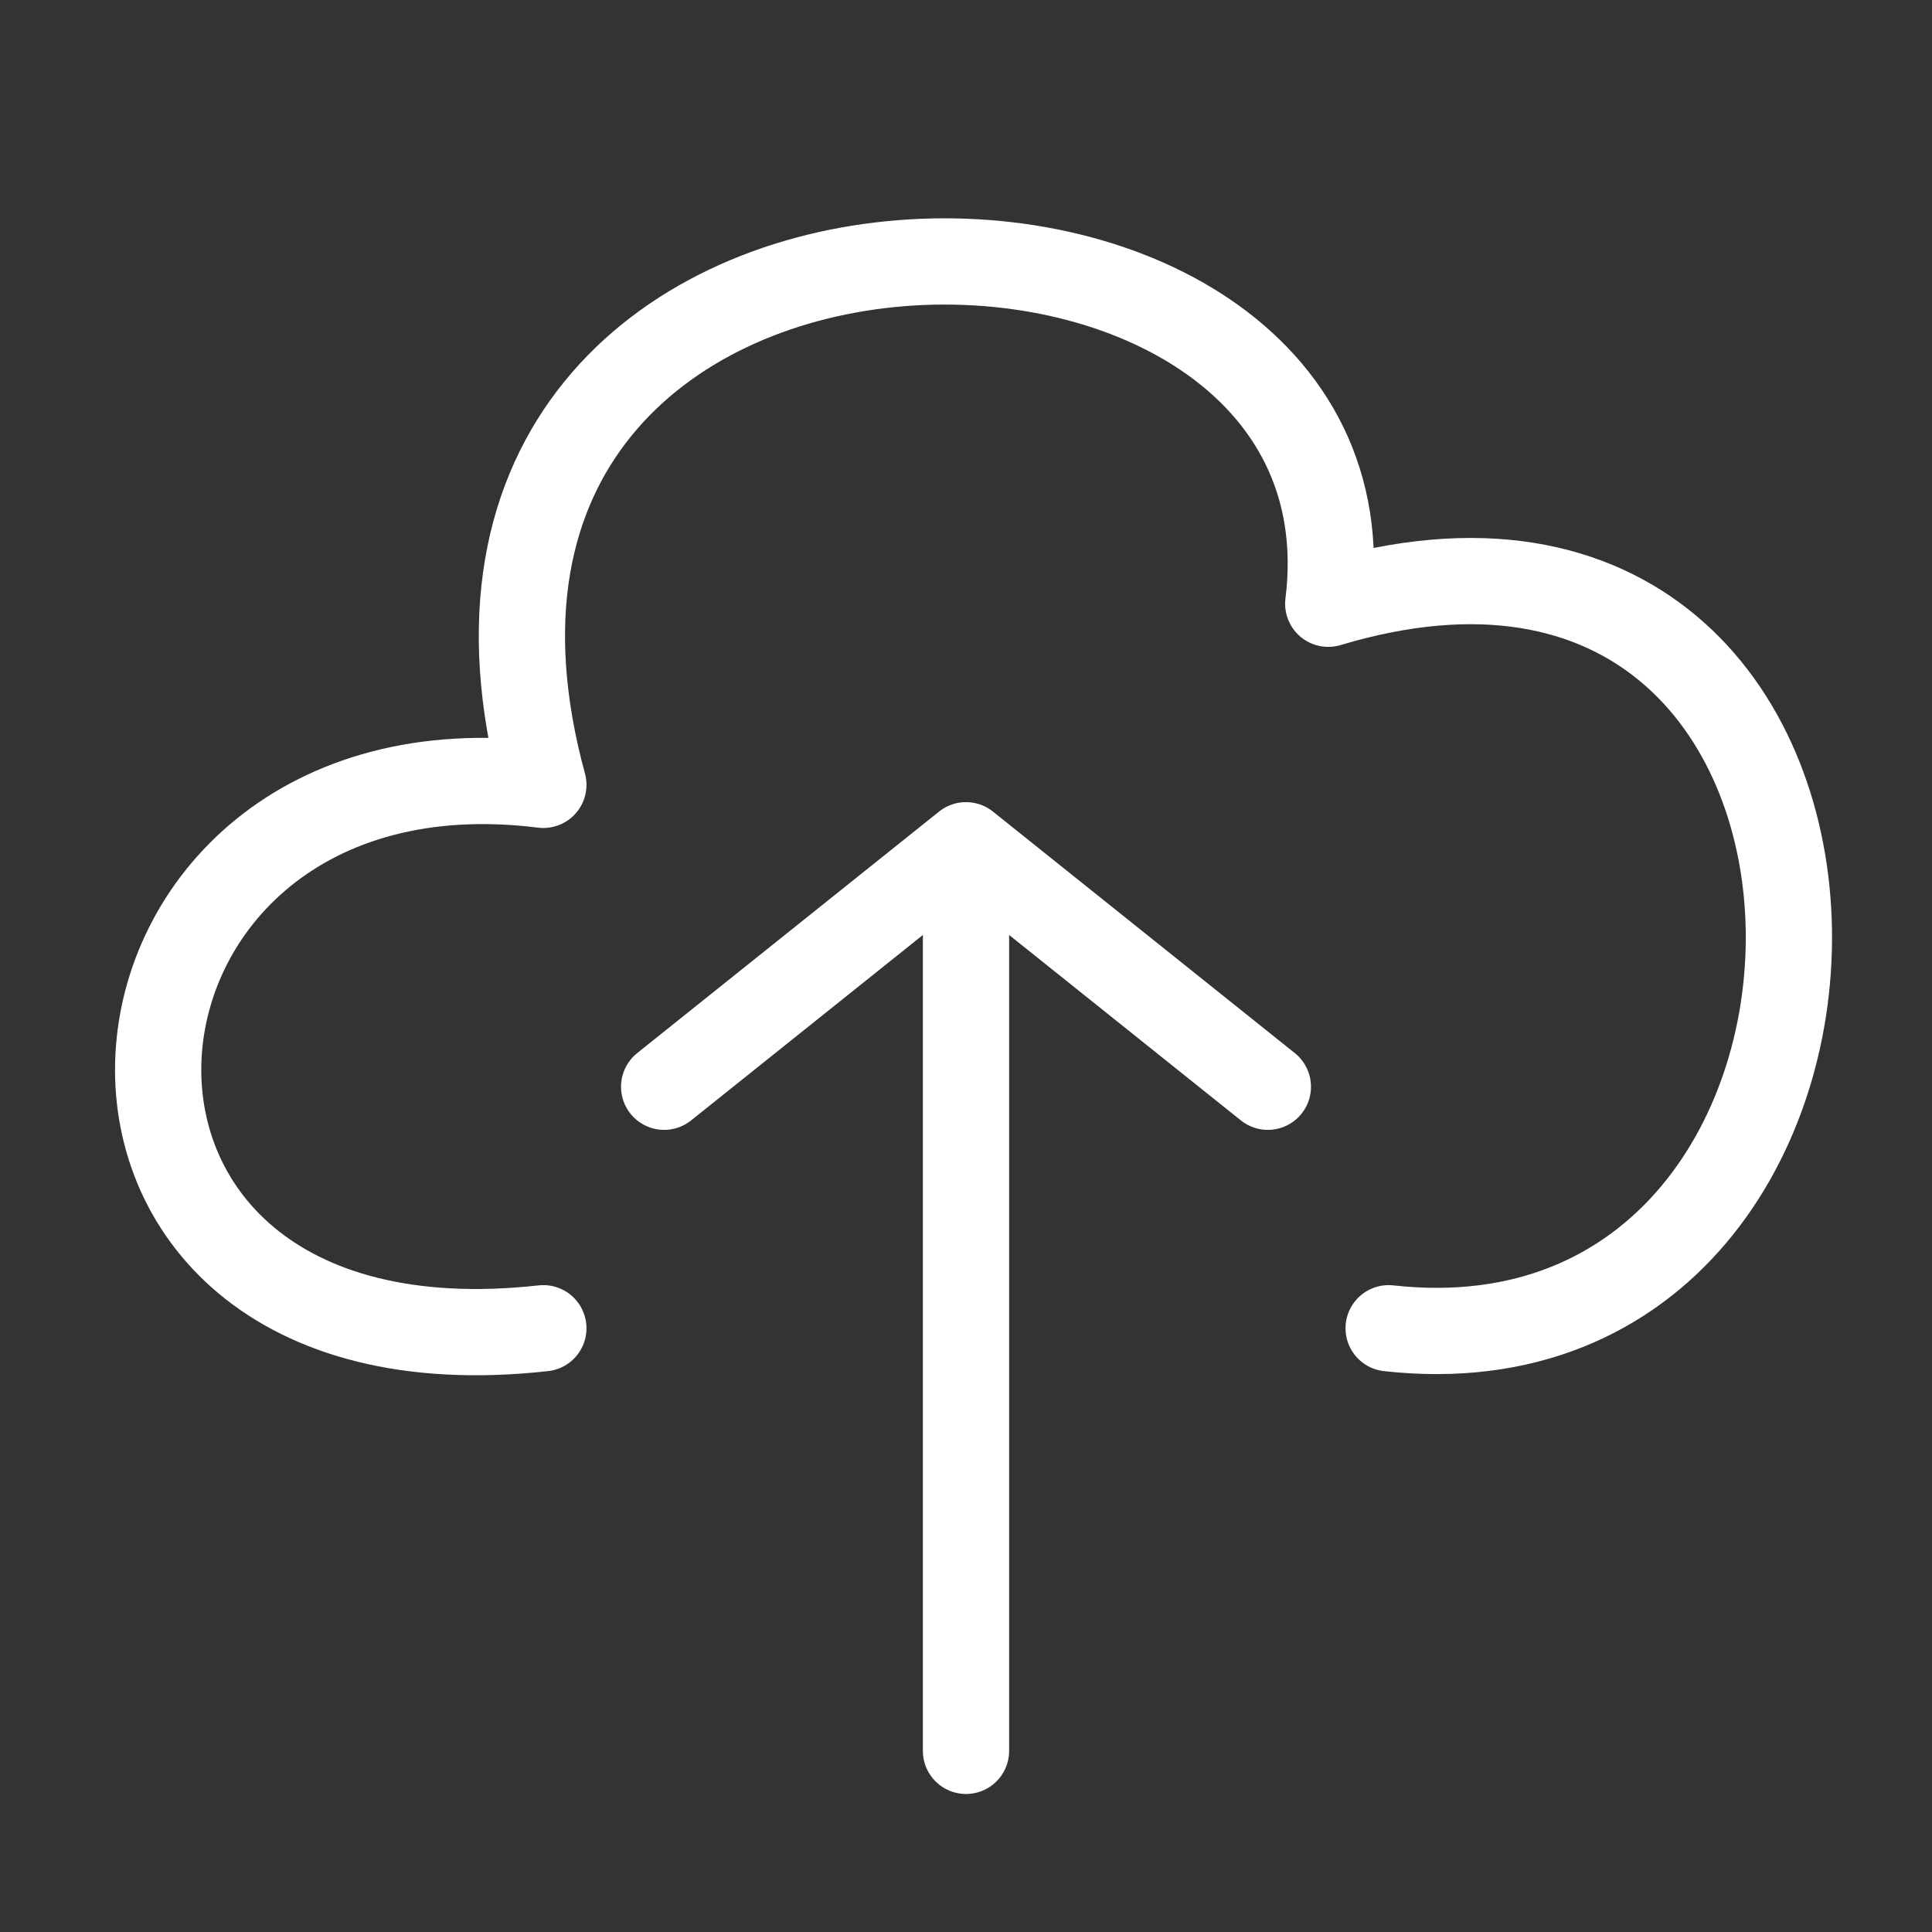 <svg width="42" height="42" viewBox="0 0 42 42" fill="none" xmlns="http://www.w3.org/2000/svg">
<rect x="0" y="0" width="42" height="42" fill="#333333" stroke="none"/>
<path d="M11.812 28.875C2.32756e-05 30.187 1.313 15.75 11.812 17.062C7.875 2.625 30.188 2.625 28.875 13.125C42 9.187 42 30.187 30.188 28.875M14.438 23.625L21 18.375M21 18.375L27.562 23.625M21 18.375V38.062" stroke="white" stroke-width="1.875" stroke-linecap="round" stroke-linejoin="round"/>
</svg>
